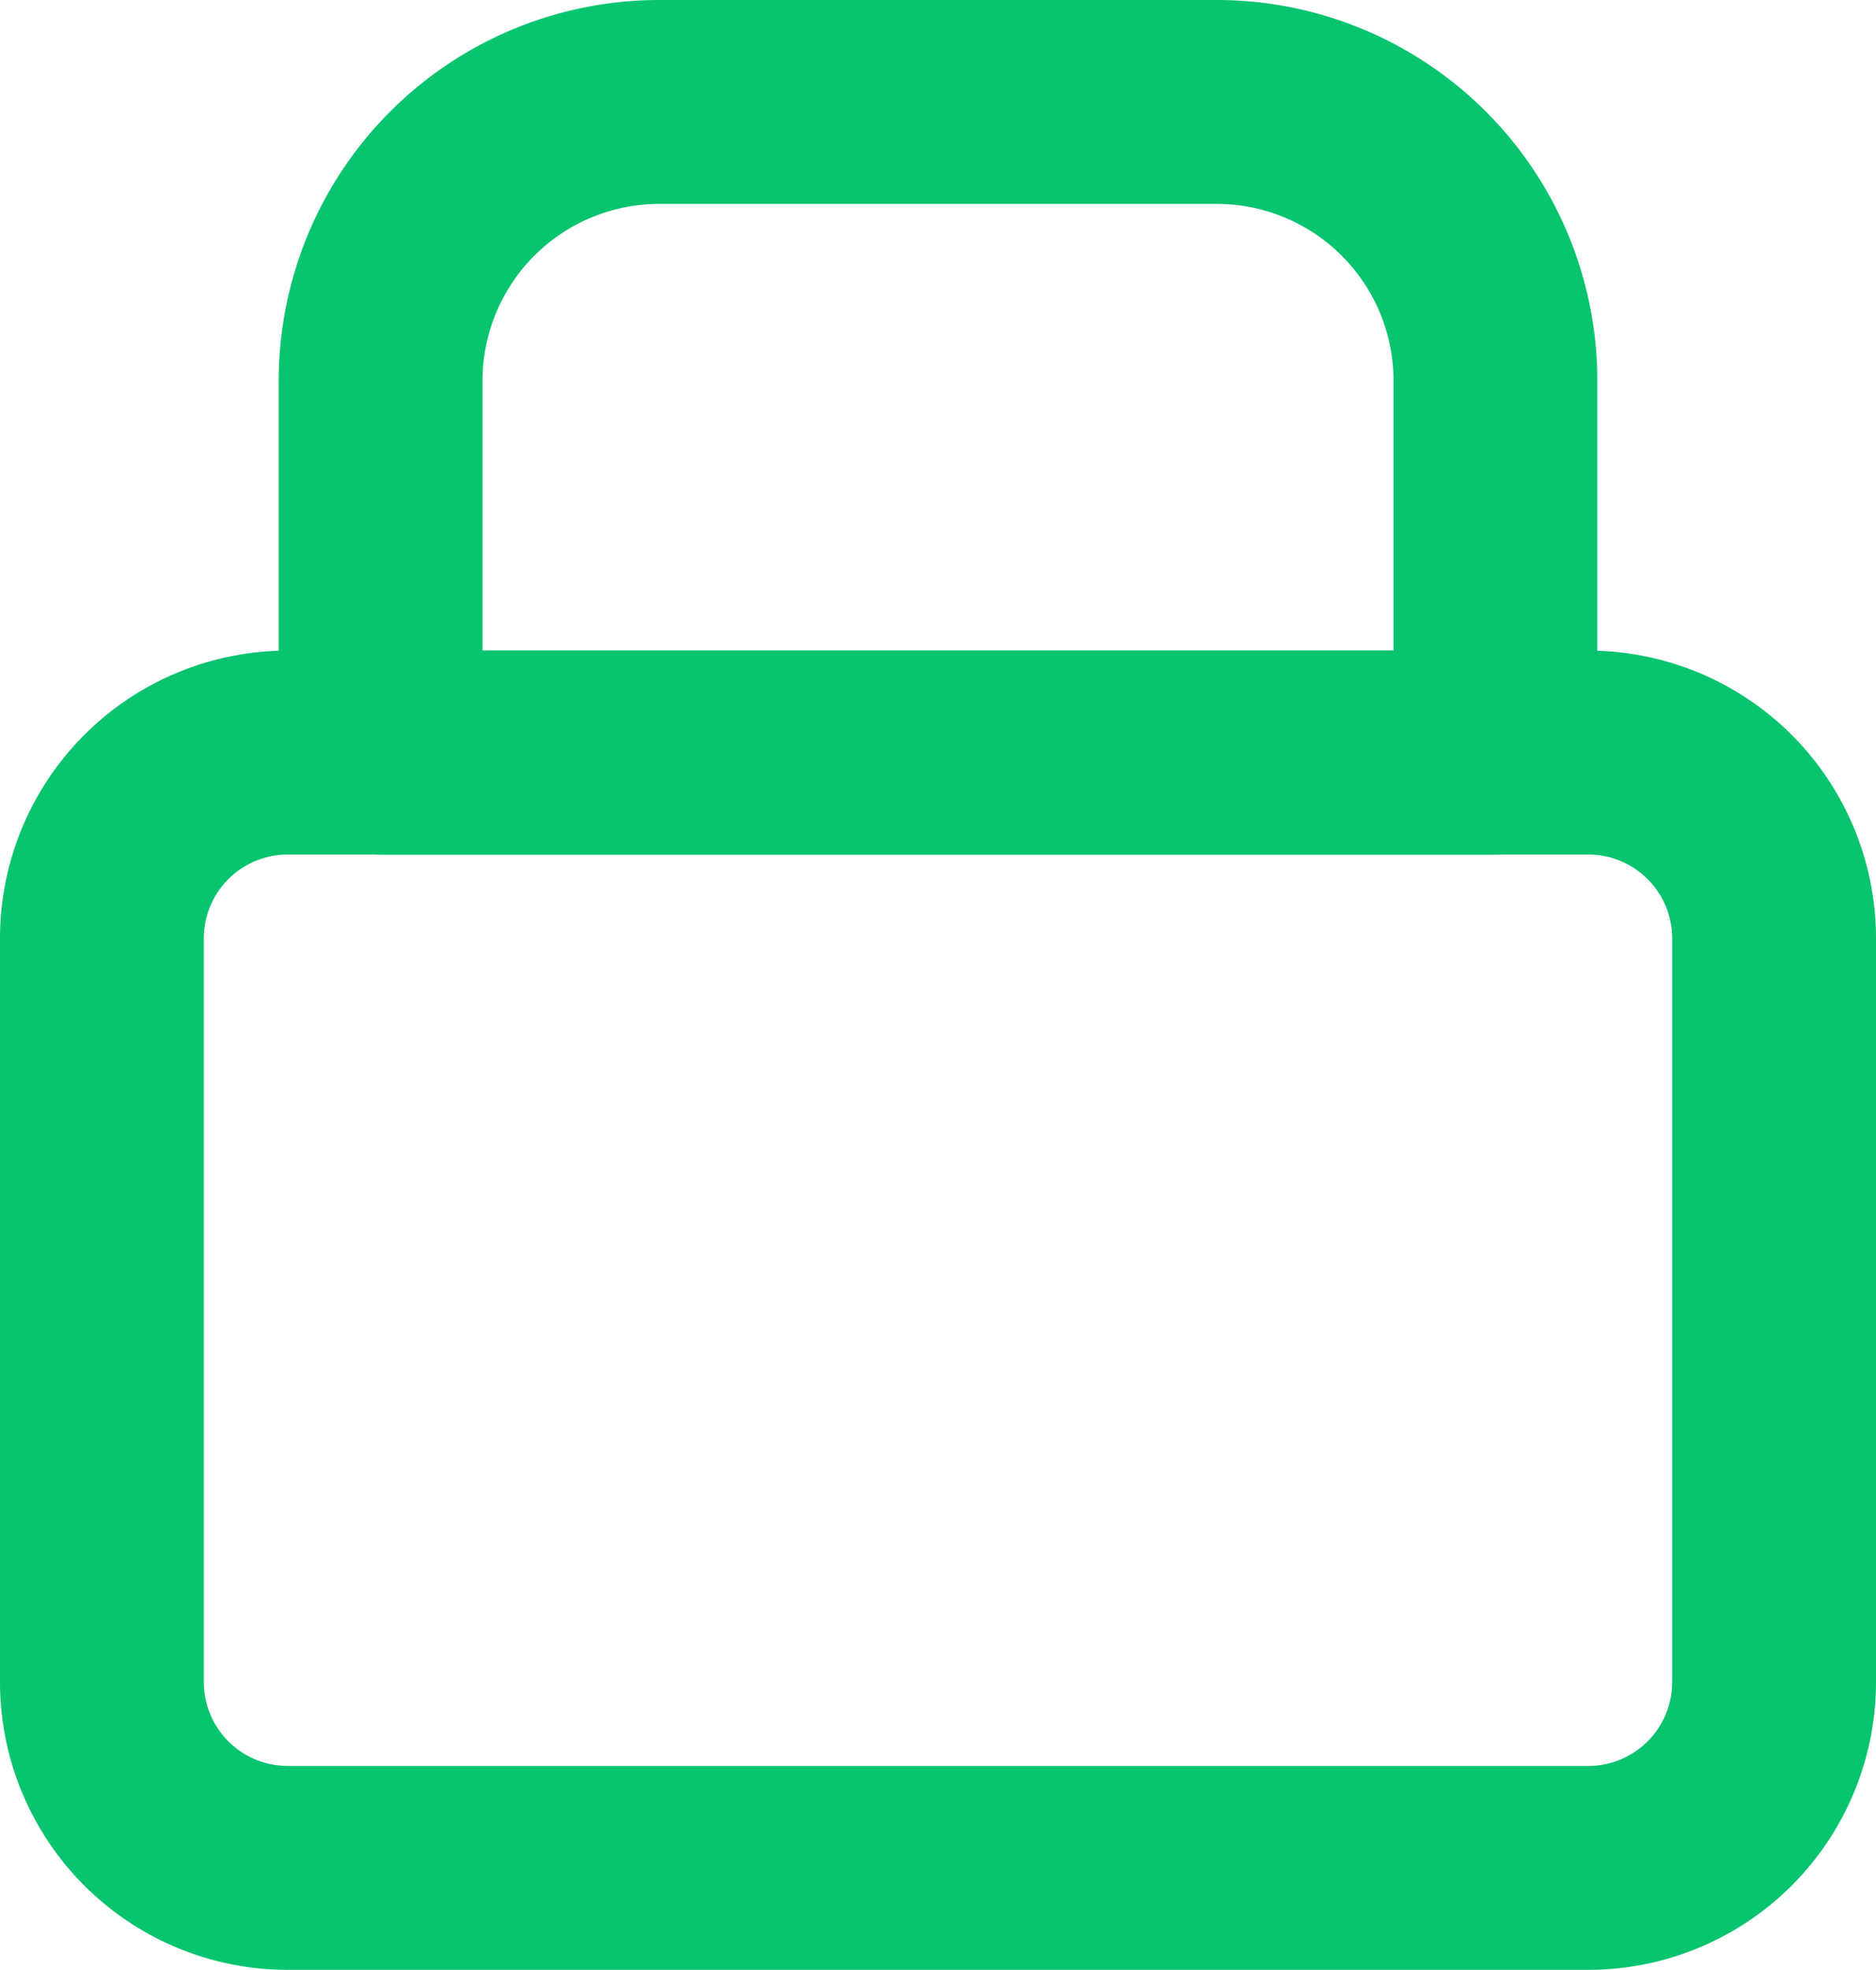 <?xml version="1.0" encoding="UTF-8"?>
<svg xmlns="http://www.w3.org/2000/svg" width="36.818" height="38.641" viewBox="0 0 36.818 38.641">
  <g id="Icon_akar-lock-on" data-name="Icon akar-lock-on" transform="translate(2 2)">
    <path id="Trazado_3934" data-name="Trazado 3934" d="M8.146,15H33.672a3.646,3.646,0,0,1,3.646,3.646V33.232a3.646,3.646,0,0,1-3.646,3.646H8.146A3.646,3.646,0,0,1,4.5,33.232V18.646A3.646,3.646,0,0,1,8.146,15Z" transform="translate(-4.5 -2.237)" fill="none" stroke="#08c46e" stroke-linecap="round" stroke-linejoin="round" stroke-width="4"></path>
    <path id="Trazado_3935" data-name="Trazado 3935" d="M9,9.97A5.47,5.47,0,0,1,14.47,4.5H25.409a5.47,5.47,0,0,1,5.47,5.47v7.293H9Z" transform="translate(-3.53 -4.5)" fill="none" stroke="#08c46e" stroke-linecap="round" stroke-linejoin="round" stroke-width="4"></path>
  </g>
</svg>
